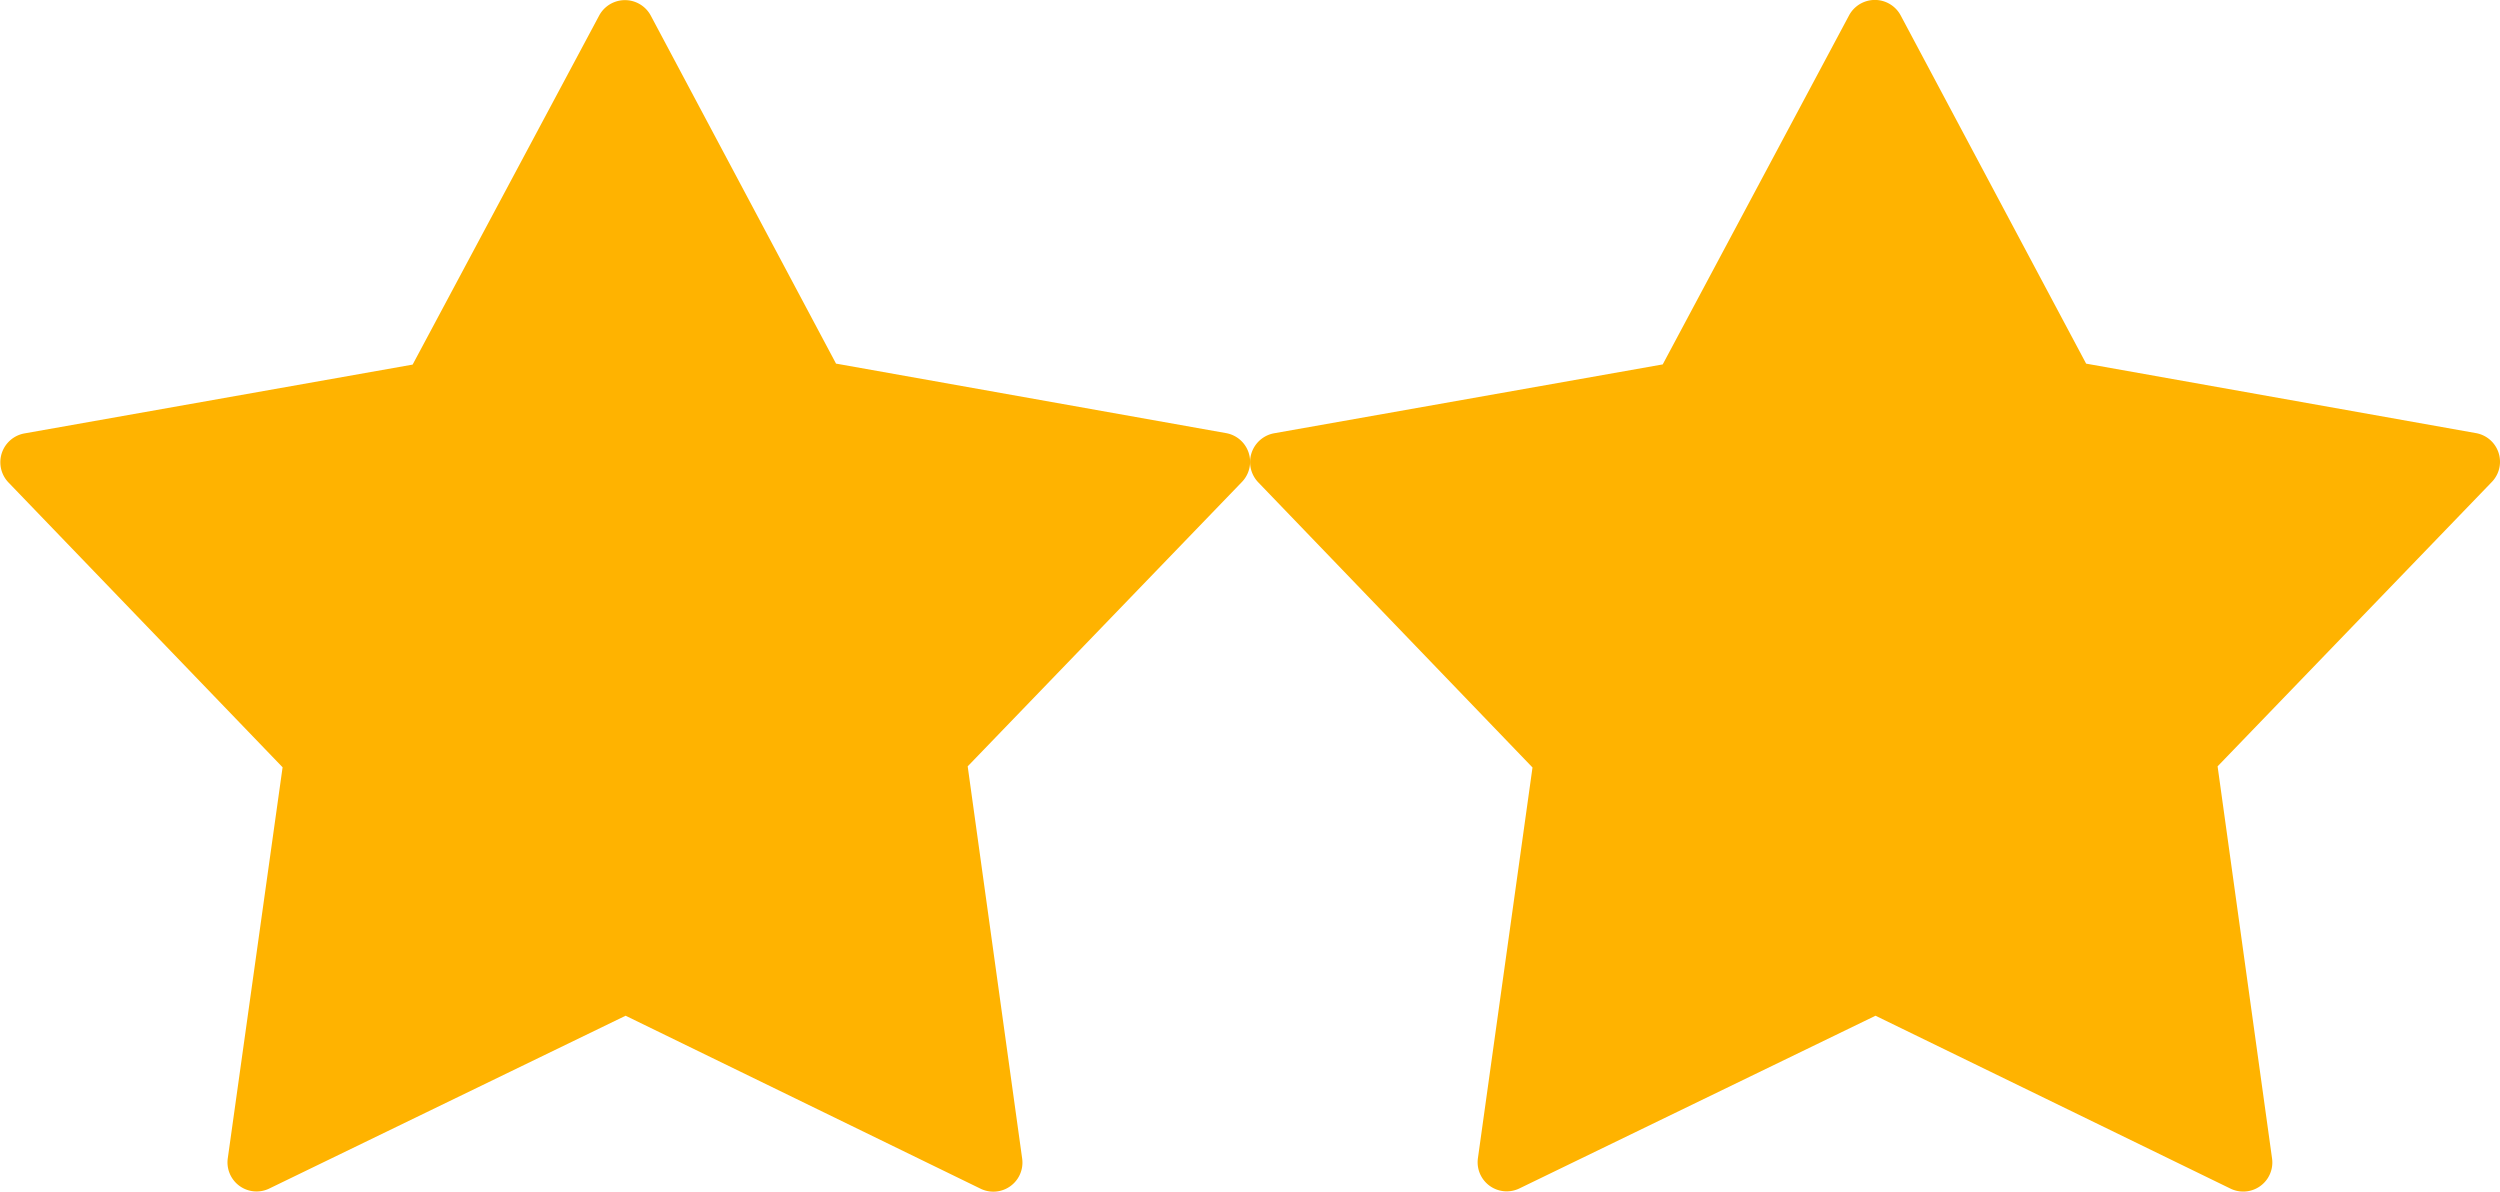 <svg xmlns="http://www.w3.org/2000/svg" viewBox="0 0 13.323 6.35" fill="#ffb300">
	<path d="M4.457 1.938l2.076.37a.155.155 0 0 1 .084.262l-1.46 1.514.29 2.088a.155.155 0 0 1-.223.162l-1.89-.921-1.897.92a.155.155 0 0 1-.223-.161l.292-2.083L.044 2.57a.156.156 0 0 1 .085-.26l2.07-.367.994-1.86a.156.156 0 0 1 .275 0l.988 1.856z"/>
	<path d="M11.118 1.938l2.076.37a.155.155 0 0 1 .084.262l-1.46 1.514.29 2.088a.155.155 0 0 1-.222.162l-1.891-.921-1.897.92a.155.155 0 0 1-.222-.16l.291-2.083-1.462-1.52a.156.156 0 0 1 .085-.261l2.071-.367.993-1.86a.156.156 0 0 1 .275 0l.989 1.857z"/>
</svg>
